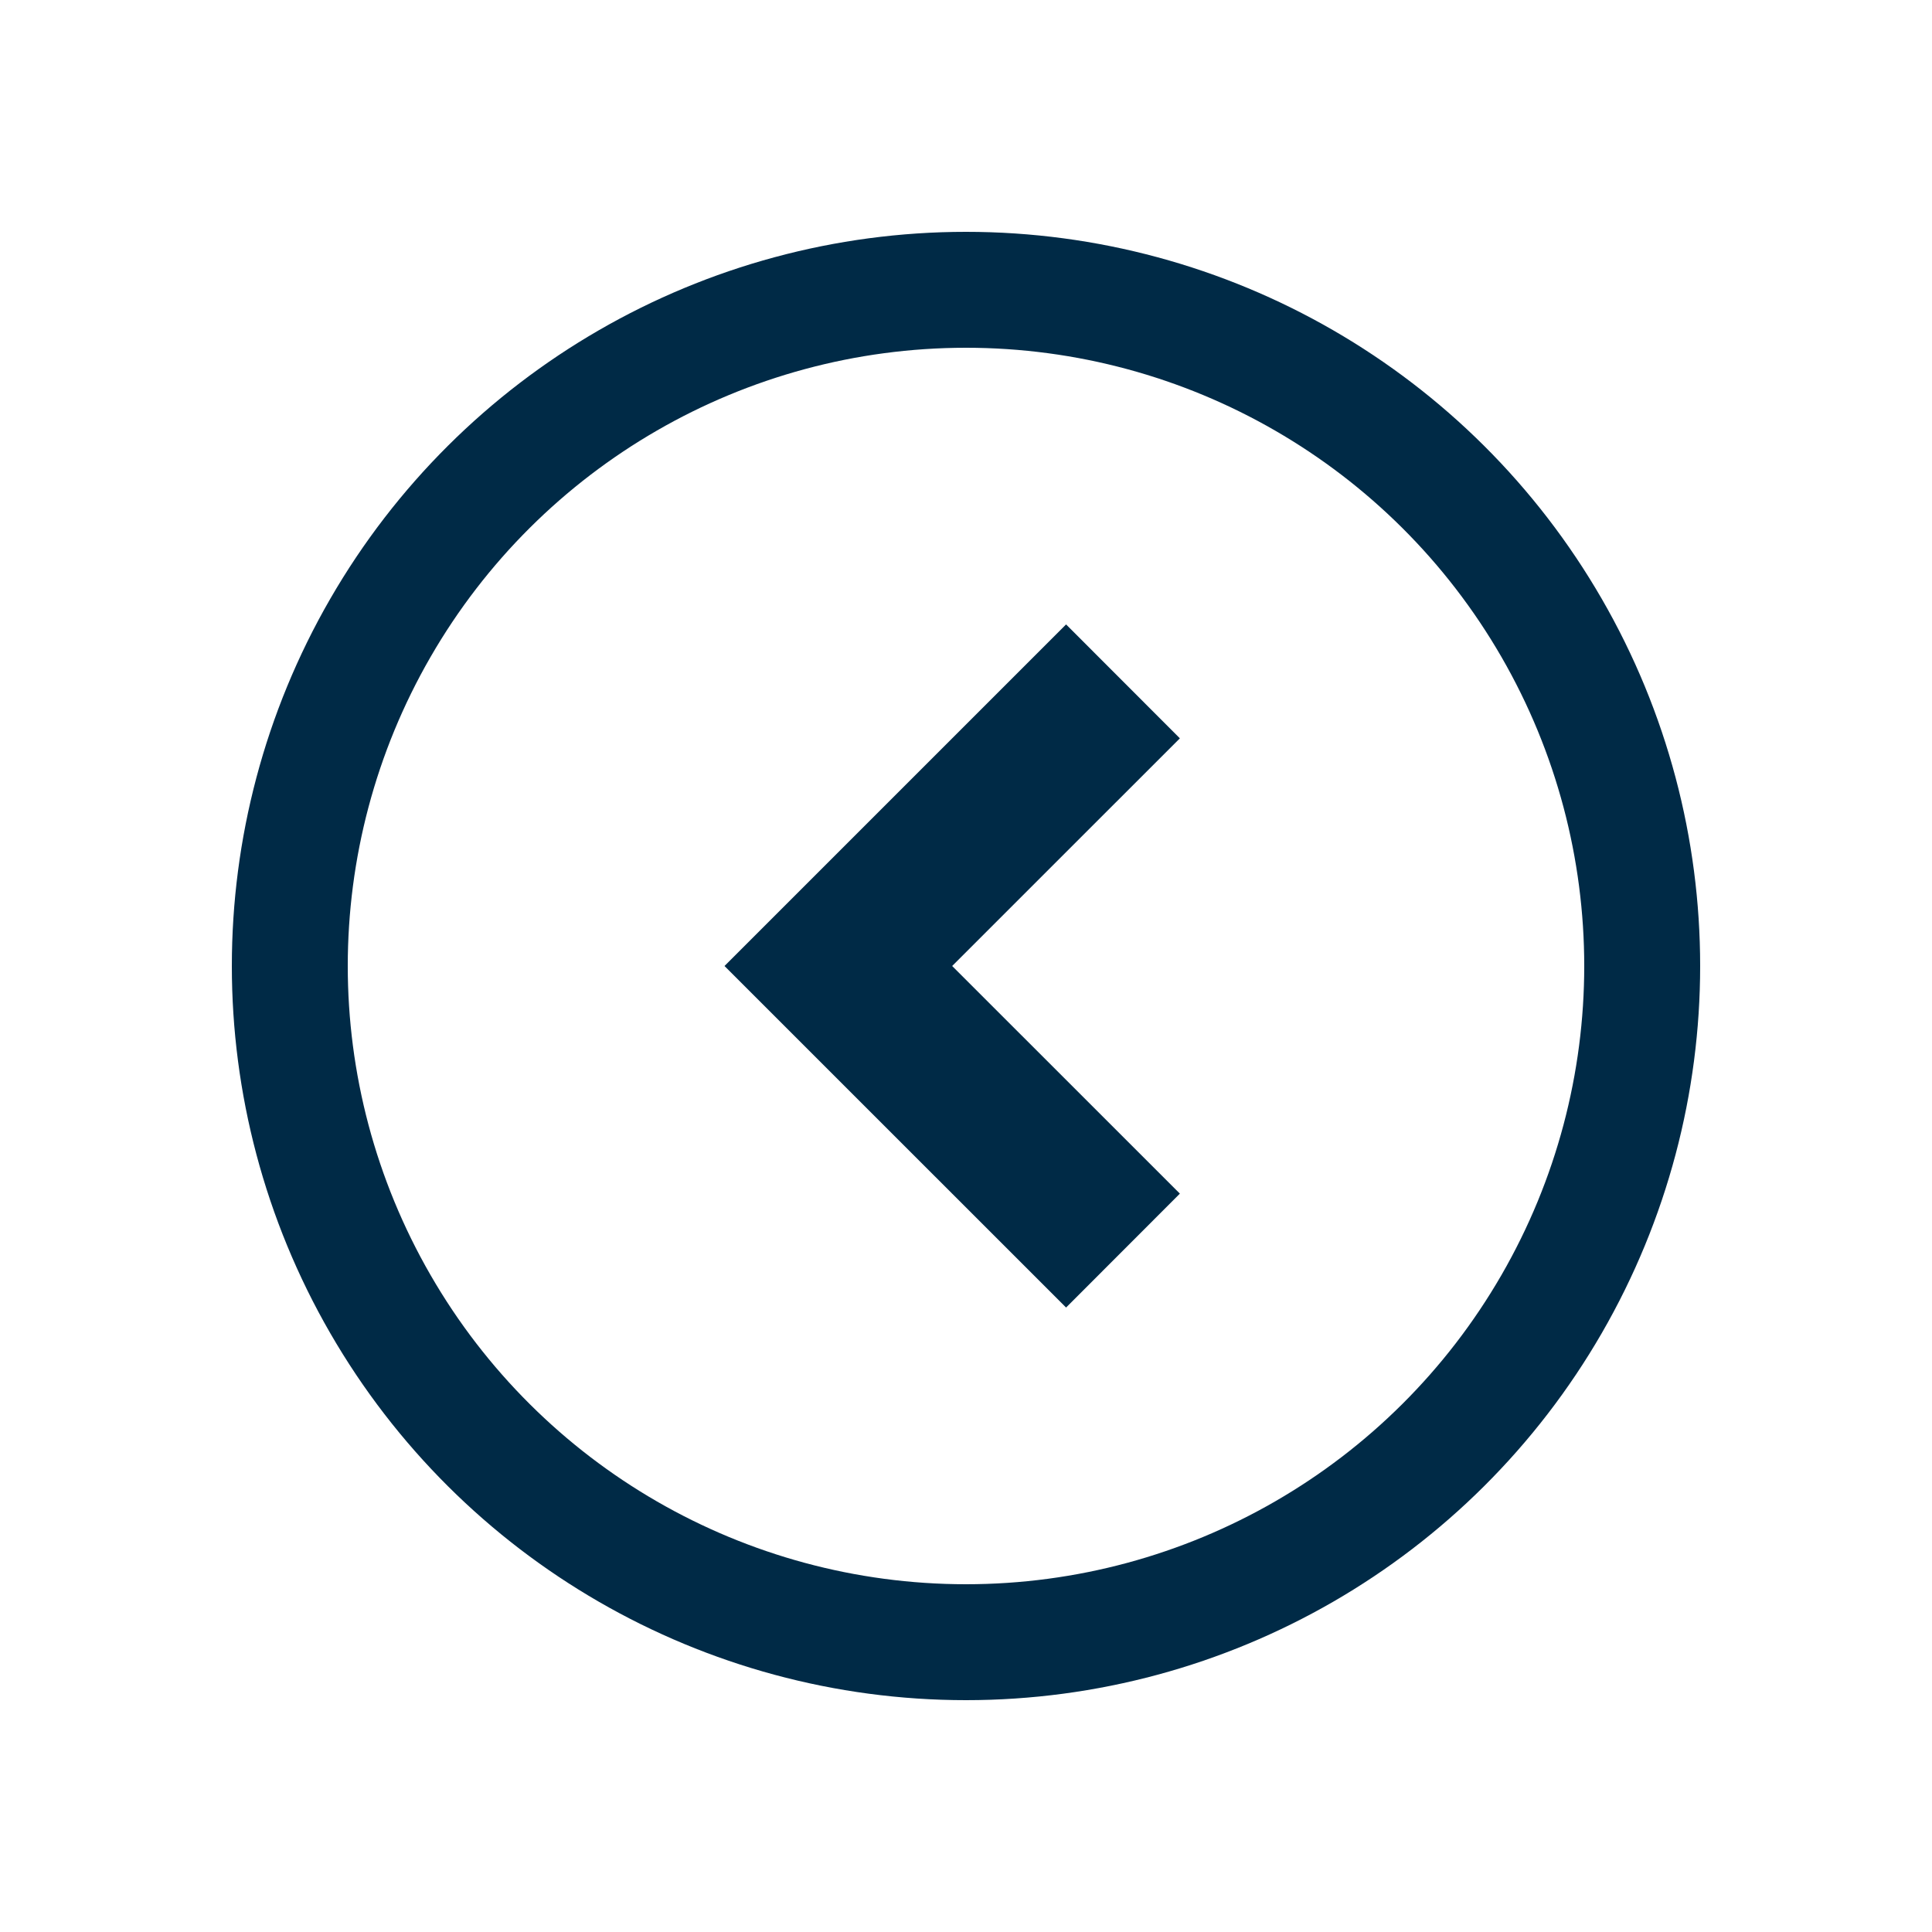 <svg width="50" height="50" viewBox="0 0 50 50" fill="none" xmlns="http://www.w3.org/2000/svg">
<path d="M24.642 25L30.535 19.108L27.59 16.16L18.75 25L27.59 33.839L30.535 30.891L24.642 25Z" fill="#002A46"/>
<circle cx="25" cy="25" r="17.5" transform="rotate(90 25 25)" stroke="#002A46" stroke-width="3"/>
</svg>

